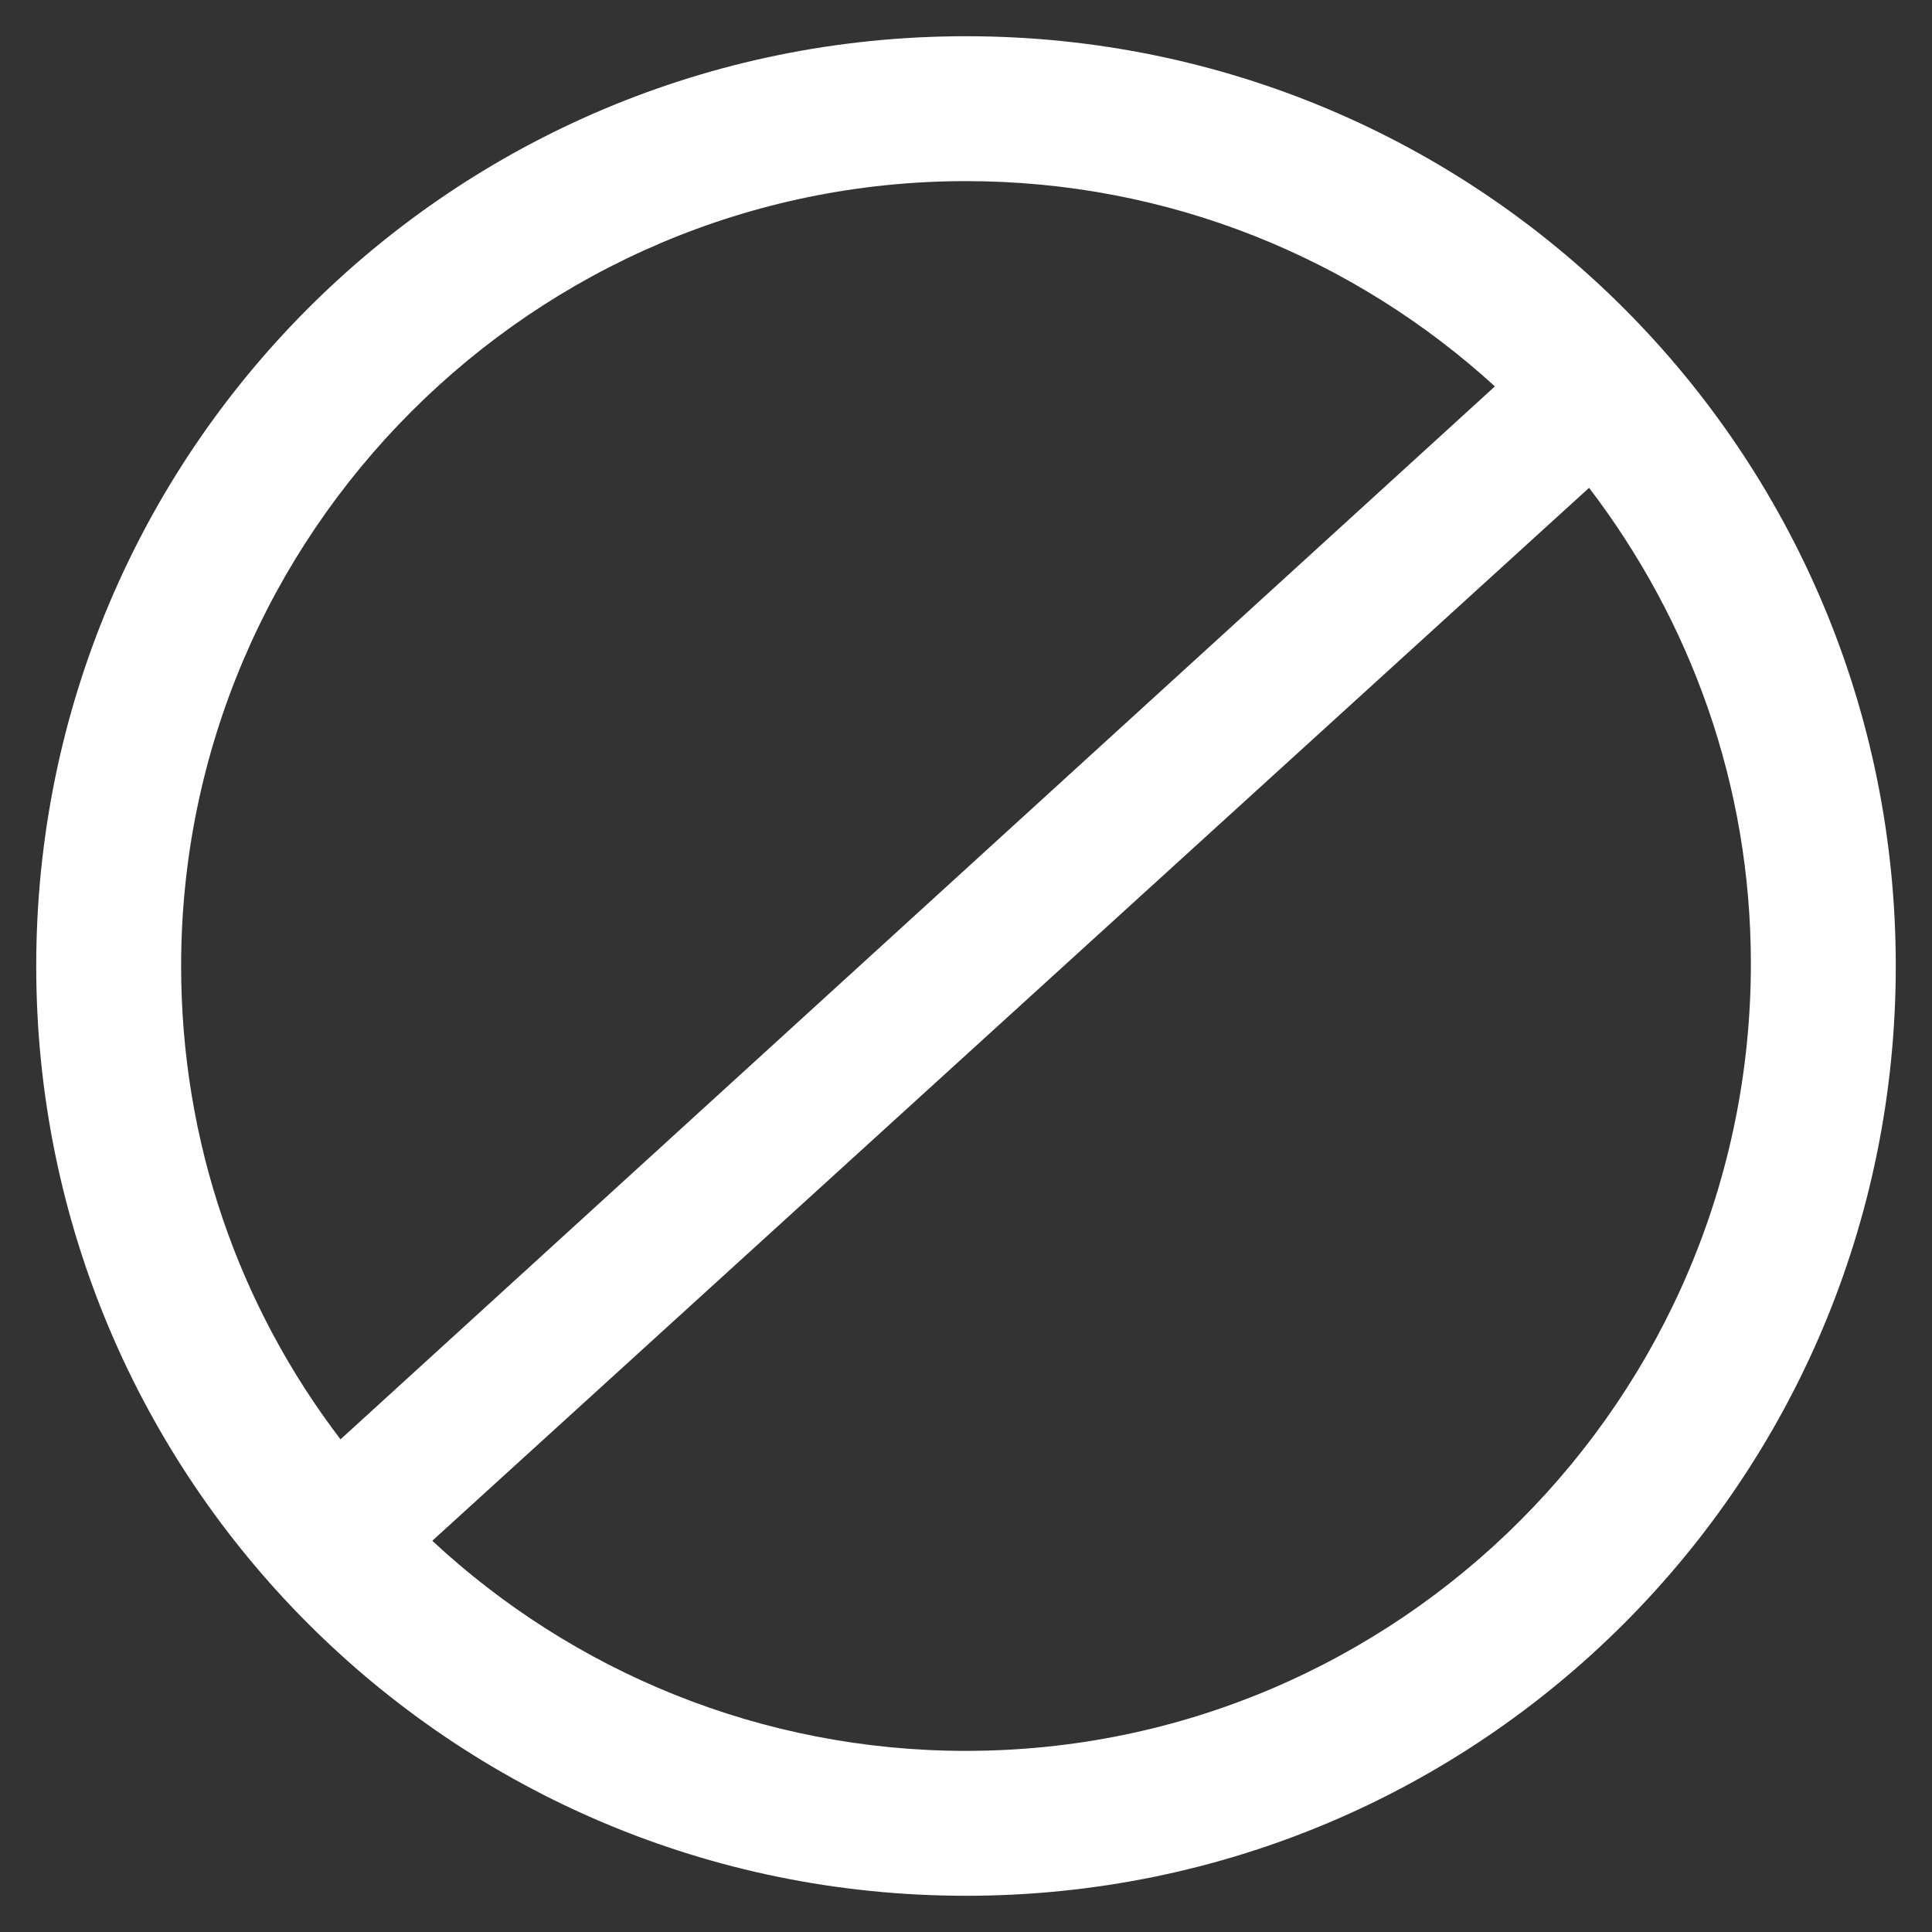 <?xml version="1.0" encoding="utf-8"?>
<!-- Generator: Adobe Illustrator 21.0.2, SVG Export Plug-In . SVG Version: 6.00 Build 0)  -->
<svg version="1.1" id="Layer_1" xmlns="http://www.w3.org/2000/svg" xmlns:xlink="http://www.w3.org/1999/xlink" x="0px" y="0px"
	 viewBox="0 0 80 80" style="enable-background:new 0 0 80 80;" xml:space="preserve">
<rect x="0" y="0" width="80" height="80" fill="#333333" stroke="none"/>
<style type="text/css">
	.st0{fill:#FFAC00;}
	.st1{fill:#FFFFFF;}
</style>
<path class="st1" d="M40,1.5C18.7,1.5,1.5,18.7,1.5,40c0,21.3,17.2,38.5,38.5,38.5S78.5,61.3,78.5,40C78.5,18.7,61.3,1.5,40,1.5z
	 M40,7.5c8.4,0,16.1,3.2,21.9,8.5L14.1,59.6C9.9,54.1,7.5,47.3,7.5,40C7.5,22.1,22.1,7.5,40,7.5z M40,72.5c-8.5,0-16.3-3.3-22.1-8.7
	l47.9-43.6c4.2,5.5,6.7,12.3,6.7,19.7C72.5,57.9,57.9,72.5,40,72.5z"/>
</svg>
